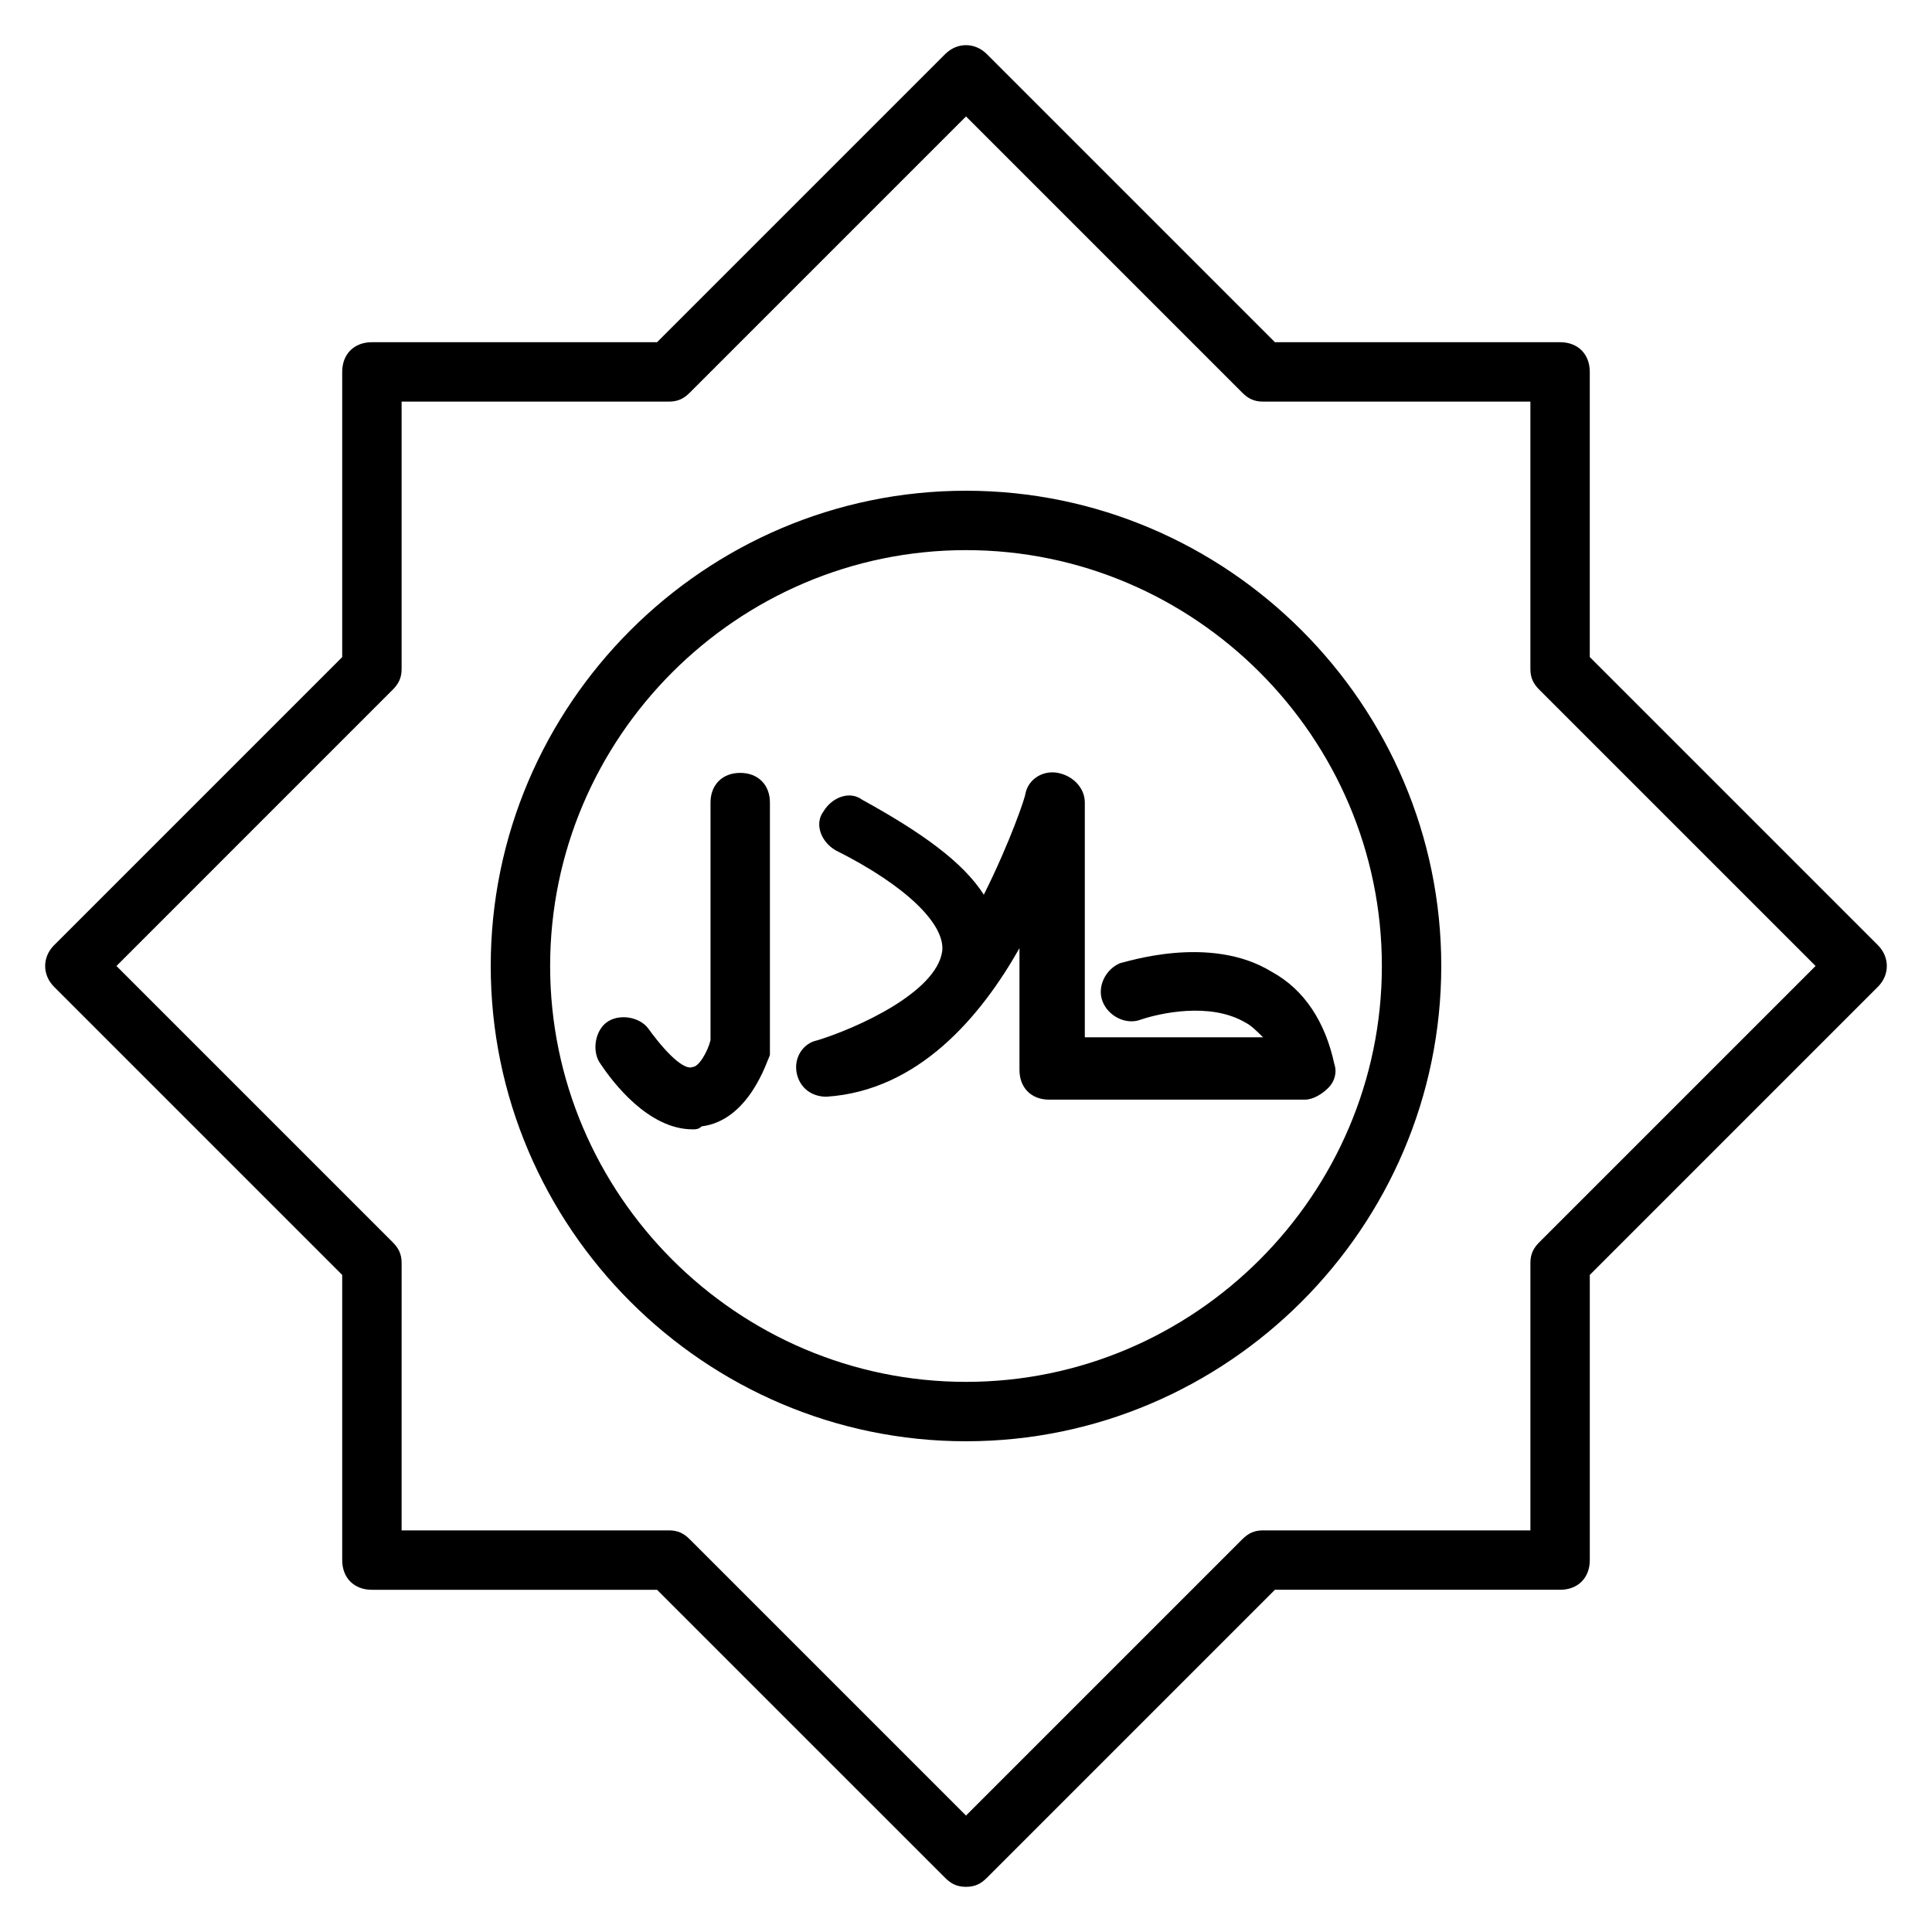 <?xml version="1.0" encoding="UTF-8"?>
<!-- Uploaded to: ICON Repo, www.svgrepo.com, Generator: ICON Repo Mixer Tools -->
<svg fill="#000000" width="800px" height="800px" version="1.1" viewBox="144 144 512 512" xmlns="http://www.w3.org/2000/svg">
 <g>
  <path d="m400 644.03c-2.363 0-3.938-0.789-5.512-2.363l-76.359-76.355h-75.57c-4.723 0-7.871-3.148-7.871-7.871v-75.57l-76.359-76.359c-3.148-3.148-3.148-7.871 0-11.02l76.359-76.359v-75.574c0-4.723 3.148-7.871 7.871-7.871h75.57l76.359-76.359c3.148-3.148 7.871-3.148 11.02 0l76.359 76.359h75.57c4.723 0 7.871 3.148 7.871 7.871v75.57l76.359 76.359c3.148 3.148 3.148 7.871 0 11.02l-76.355 76.359v75.57c0 4.723-3.148 7.871-7.871 7.871h-75.57l-76.359 76.359c-1.578 1.574-3.152 2.363-5.512 2.363zm-149.57-94.465h70.848c2.363 0 3.938 0.789 5.512 2.363l73.211 73.211 73.211-73.211c1.574-1.574 3.148-2.363 5.512-2.363h70.848v-70.848c0-2.363 0.789-3.938 2.363-5.512l73.211-73.211-73.211-73.211c-1.578-1.57-2.367-3.144-2.367-5.508v-70.848h-70.848c-2.363 0-3.938-0.789-5.512-2.363l-73.207-73.207-73.211 73.211c-1.574 1.574-3.148 2.359-5.512 2.359h-70.848v70.848c0 2.363-0.789 3.938-2.363 5.512l-73.207 73.211 73.211 73.211c1.574 1.574 2.363 3.148 2.363 5.512z"/>
  <path d="m400 525.95c-69.273 0-125.95-56.68-125.95-125.95 0-69.273 56.68-125.95 125.95-125.95s125.95 56.68 125.95 125.95c-0.004 69.277-56.68 125.95-125.95 125.95zm0-236.16c-60.613 0-110.21 49.594-110.21 110.21 0 60.613 49.594 110.21 110.21 110.21s110.21-49.594 110.21-110.21c0-60.613-49.594-110.21-110.21-110.21z"/>
  <path d="m363 434.64c-3.938 0-7.086-2.363-7.871-6.297-0.789-3.938 1.574-7.871 5.512-8.66 10.234-3.148 31.488-12.594 33.062-23.617 0.789-7.086-9.445-17.32-28.34-26.766-3.938-2.363-5.512-7.086-3.148-10.234 2.363-3.938 7.086-5.512 10.234-3.148 15.742 8.66 26.766 16.531 32.273 25.191 7.086-14.168 11.02-25.977 11.02-26.766 0.789-3.938 4.723-6.297 8.66-5.512 3.938 0.789 7.086 3.938 7.086 7.871v62.188l47.23 0.004c-1.574-1.574-3.148-3.148-4.723-3.938-9.445-5.512-22.828-2.363-27.551-0.789-3.938 1.574-8.66-0.789-10.234-4.723-1.574-3.938 0.789-8.66 4.723-10.234 0.789 0 23.617-7.871 40.148 2.363 8.66 4.723 14.168 13.383 16.531 24.402 0.789 2.363 0 4.723-1.574 6.297-1.574 1.574-3.938 3.148-6.297 3.148h-67.699c-4.723 0-7.871-3.148-7.871-7.871v-32.273c-10.238 18.109-26.77 37.789-51.172 39.363z"/>
  <path d="m327.57 443.29c-11.809 0-21.254-12.594-24.402-17.32-2.363-3.148-1.574-8.66 1.574-11.02 3.148-2.363 8.66-1.574 11.02 1.574 6.297 8.66 10.234 11.02 11.809 10.234 1.574 0 3.938-3.938 4.723-7.086v-62.977c0-4.723 3.148-7.871 7.871-7.871 4.723 0 7.871 3.148 7.871 7.871v64.551 2.363c-0.789 1.574-5.512 17.32-18.105 18.895-0.785 0.785-1.57 0.785-2.359 0.785z"/>
 </g>
</svg>